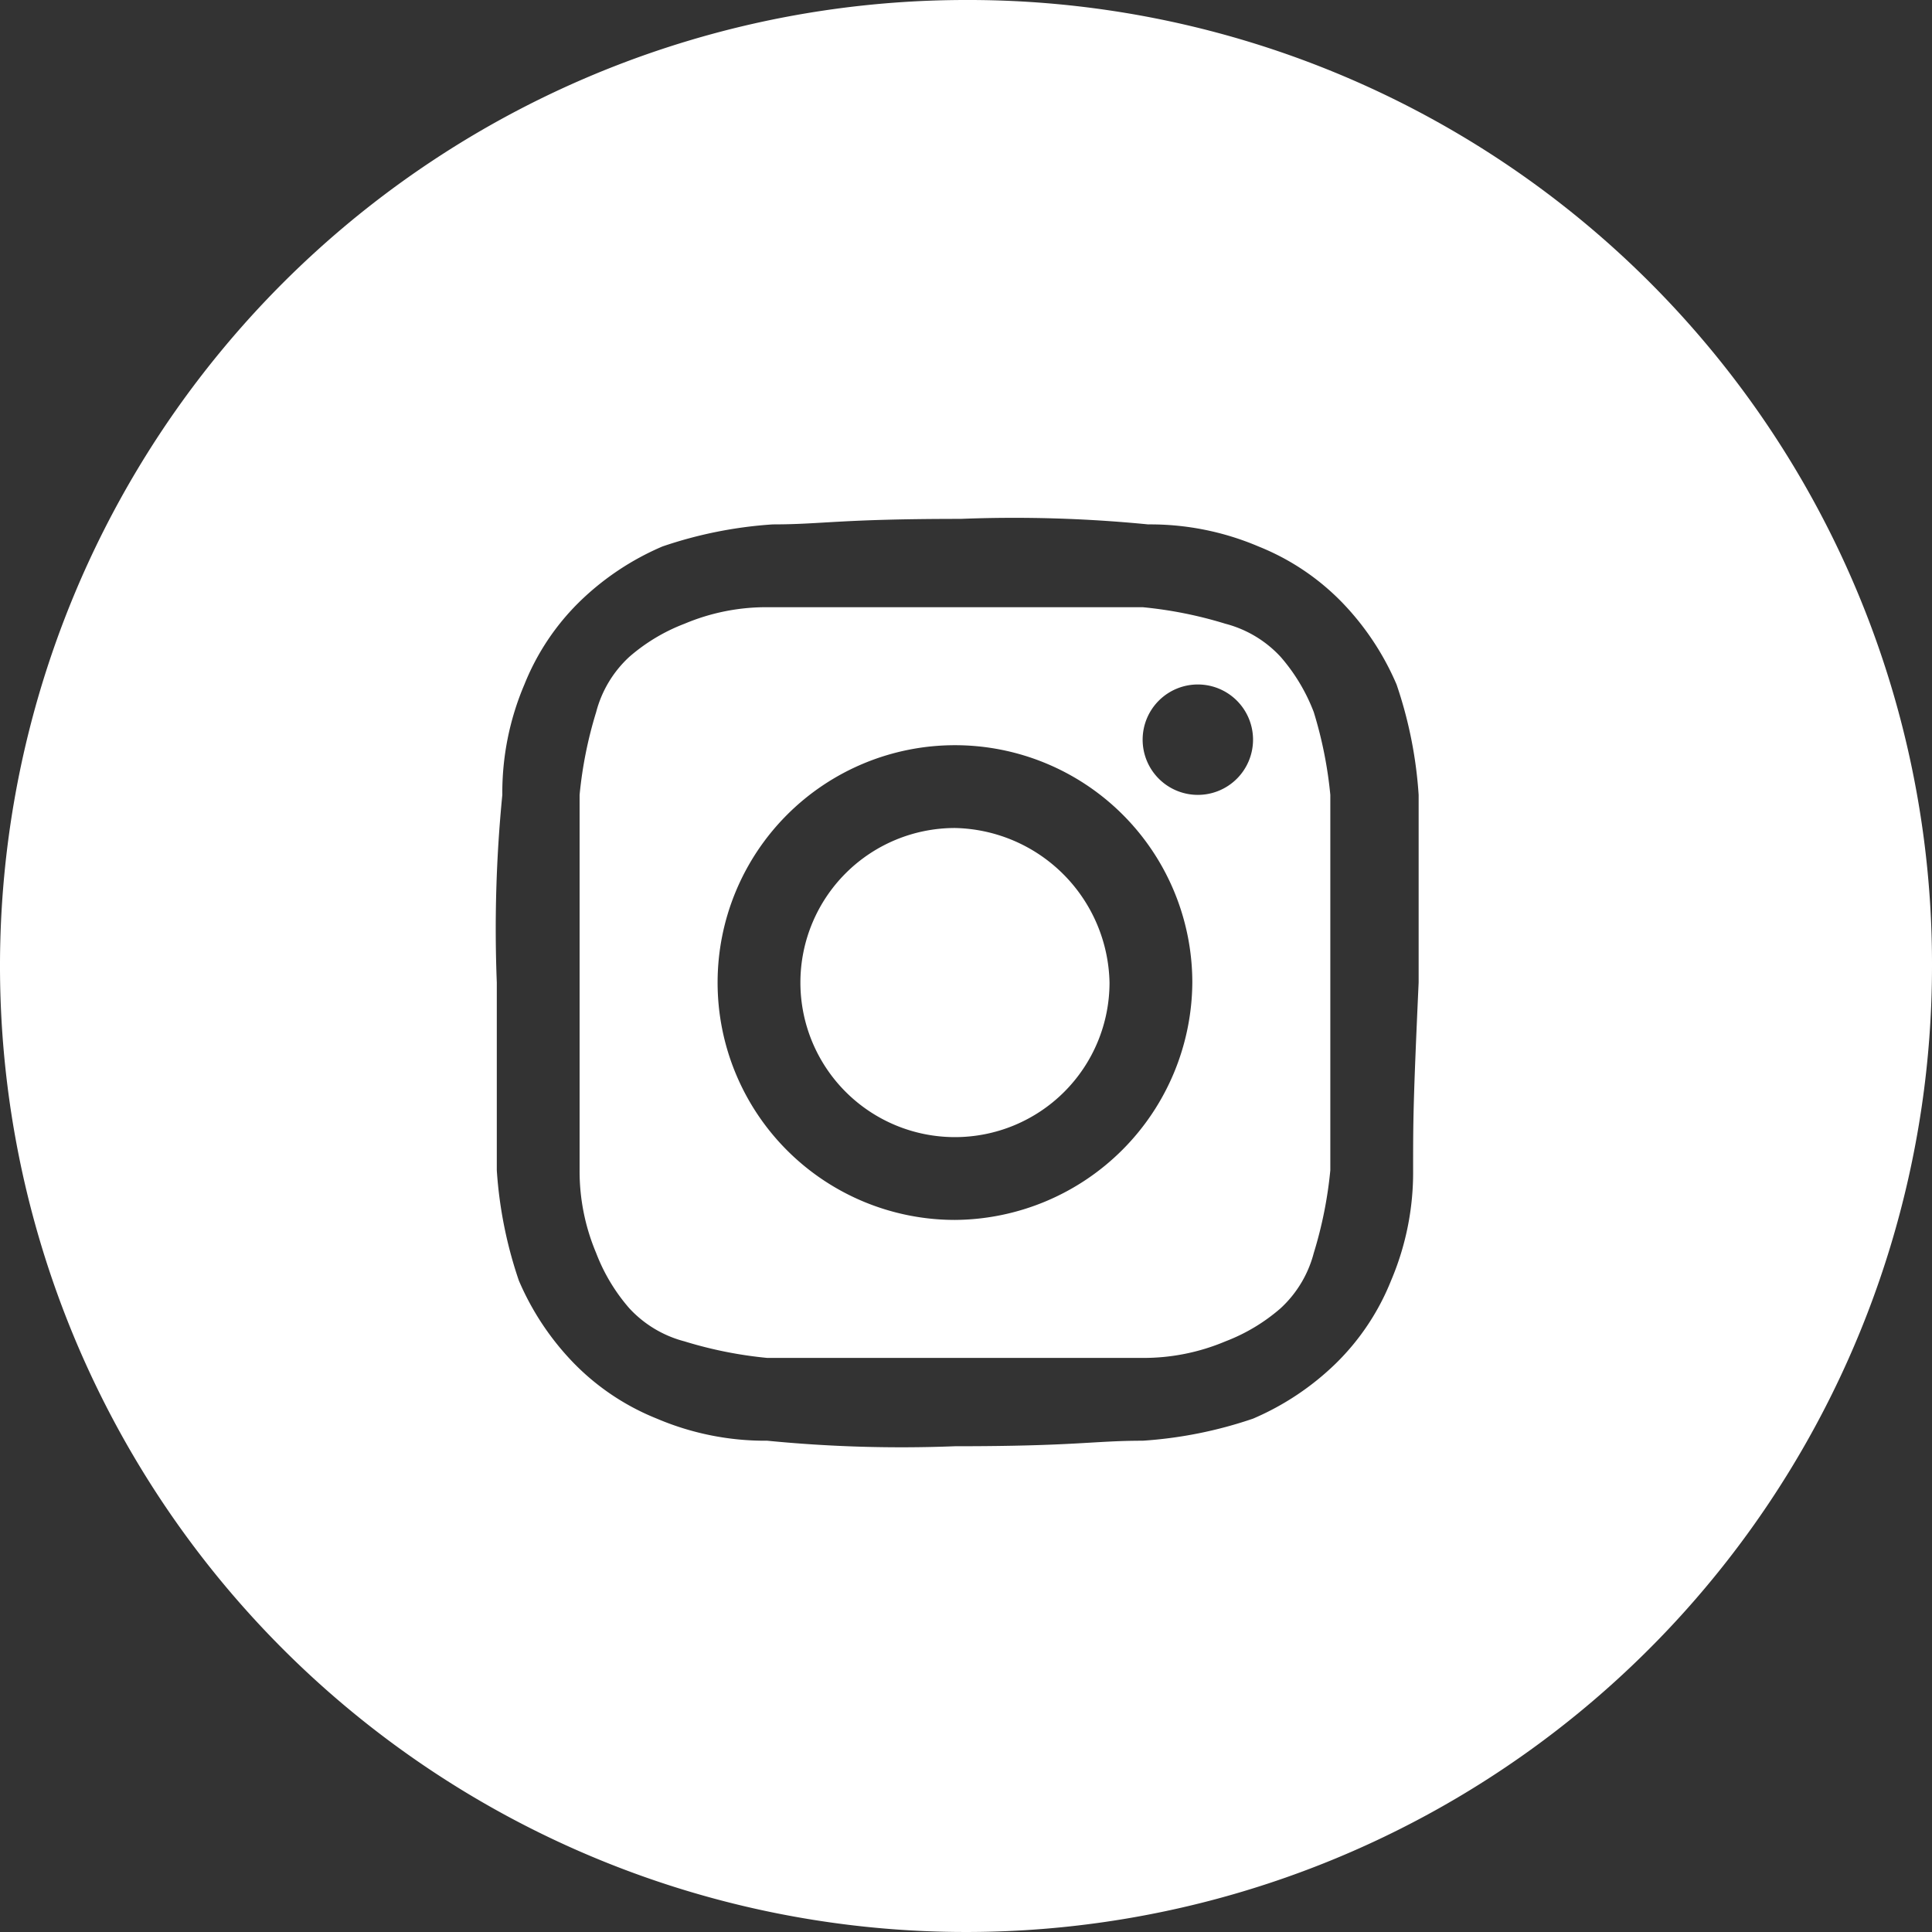 <svg id="Layer_1" data-name="Layer 1" xmlns="http://www.w3.org/2000/svg" viewBox="0 0 35 35"><rect x="0" y="0" width="35" height="35" fill="#333333" stroke="none"/><defs><style>.cls-1{fill:#fff;}</style></defs><path class="cls-1" d="M17.5,0A17.5,17.5,0,1,0,35,17.5,17.46,17.46,0,0,0,17.5,0Zm8.1,21.2a5,5,0,0,1-.4,2,4.37,4.37,0,0,1-1,1.5,4.92,4.92,0,0,1-1.5,1,7.74,7.74,0,0,1-2,.4c-.9,0-1.2.1-3.4.1a24.77,24.77,0,0,1-3.4-.1,5,5,0,0,1-2-.4,4.37,4.37,0,0,1-1.5-1,4.92,4.92,0,0,1-1-1.5,7.74,7.74,0,0,1-.4-2V17.8a24.77,24.77,0,0,1,.1-3.4,5,5,0,0,1,.4-2,4.37,4.37,0,0,1,1-1.5,4.92,4.92,0,0,1,1.5-1,7.74,7.74,0,0,1,2-.4c.9,0,1.2-.1,3.4-.1a24.77,24.77,0,0,1,3.4.1,5,5,0,0,1,2,.4,4.37,4.37,0,0,1,1.5,1,4.92,4.92,0,0,1,1,1.5,7.74,7.74,0,0,1,.4,2v3.4C25.6,20,25.6,20.3,25.6,21.2Z"/><path class="cls-1" d="M23.8,12.9a3.33,3.33,0,0,0-.6-1,2.07,2.07,0,0,0-1-.6,7.52,7.52,0,0,0-1.5-.3H13.9a3.81,3.81,0,0,0-1.5.3,3.33,3.33,0,0,0-1,.6,2.07,2.07,0,0,0-.6,1,7.52,7.52,0,0,0-.3,1.5v6.8a3.81,3.81,0,0,0,.3,1.5,3.33,3.33,0,0,0,.6,1,2.07,2.07,0,0,0,1,.6,7.52,7.52,0,0,0,1.5.3h6.8a3.81,3.81,0,0,0,1.5-.3,3.33,3.33,0,0,0,1-.6,2.07,2.07,0,0,0,.6-1,7.52,7.52,0,0,0,.3-1.5V14.4A7.52,7.52,0,0,0,23.8,12.9Zm-6.5,9.2a4.3,4.3,0,1,1,4.3-4.3A4.33,4.33,0,0,1,17.3,22.1Zm4.4-7.7a1,1,0,1,1,1-1A1,1,0,0,1,21.7,14.4Z"/><path class="cls-1" d="M17.3,15a2.8,2.8,0,1,0,2.8,2.8A2.86,2.86,0,0,0,17.3,15Z"/></svg>